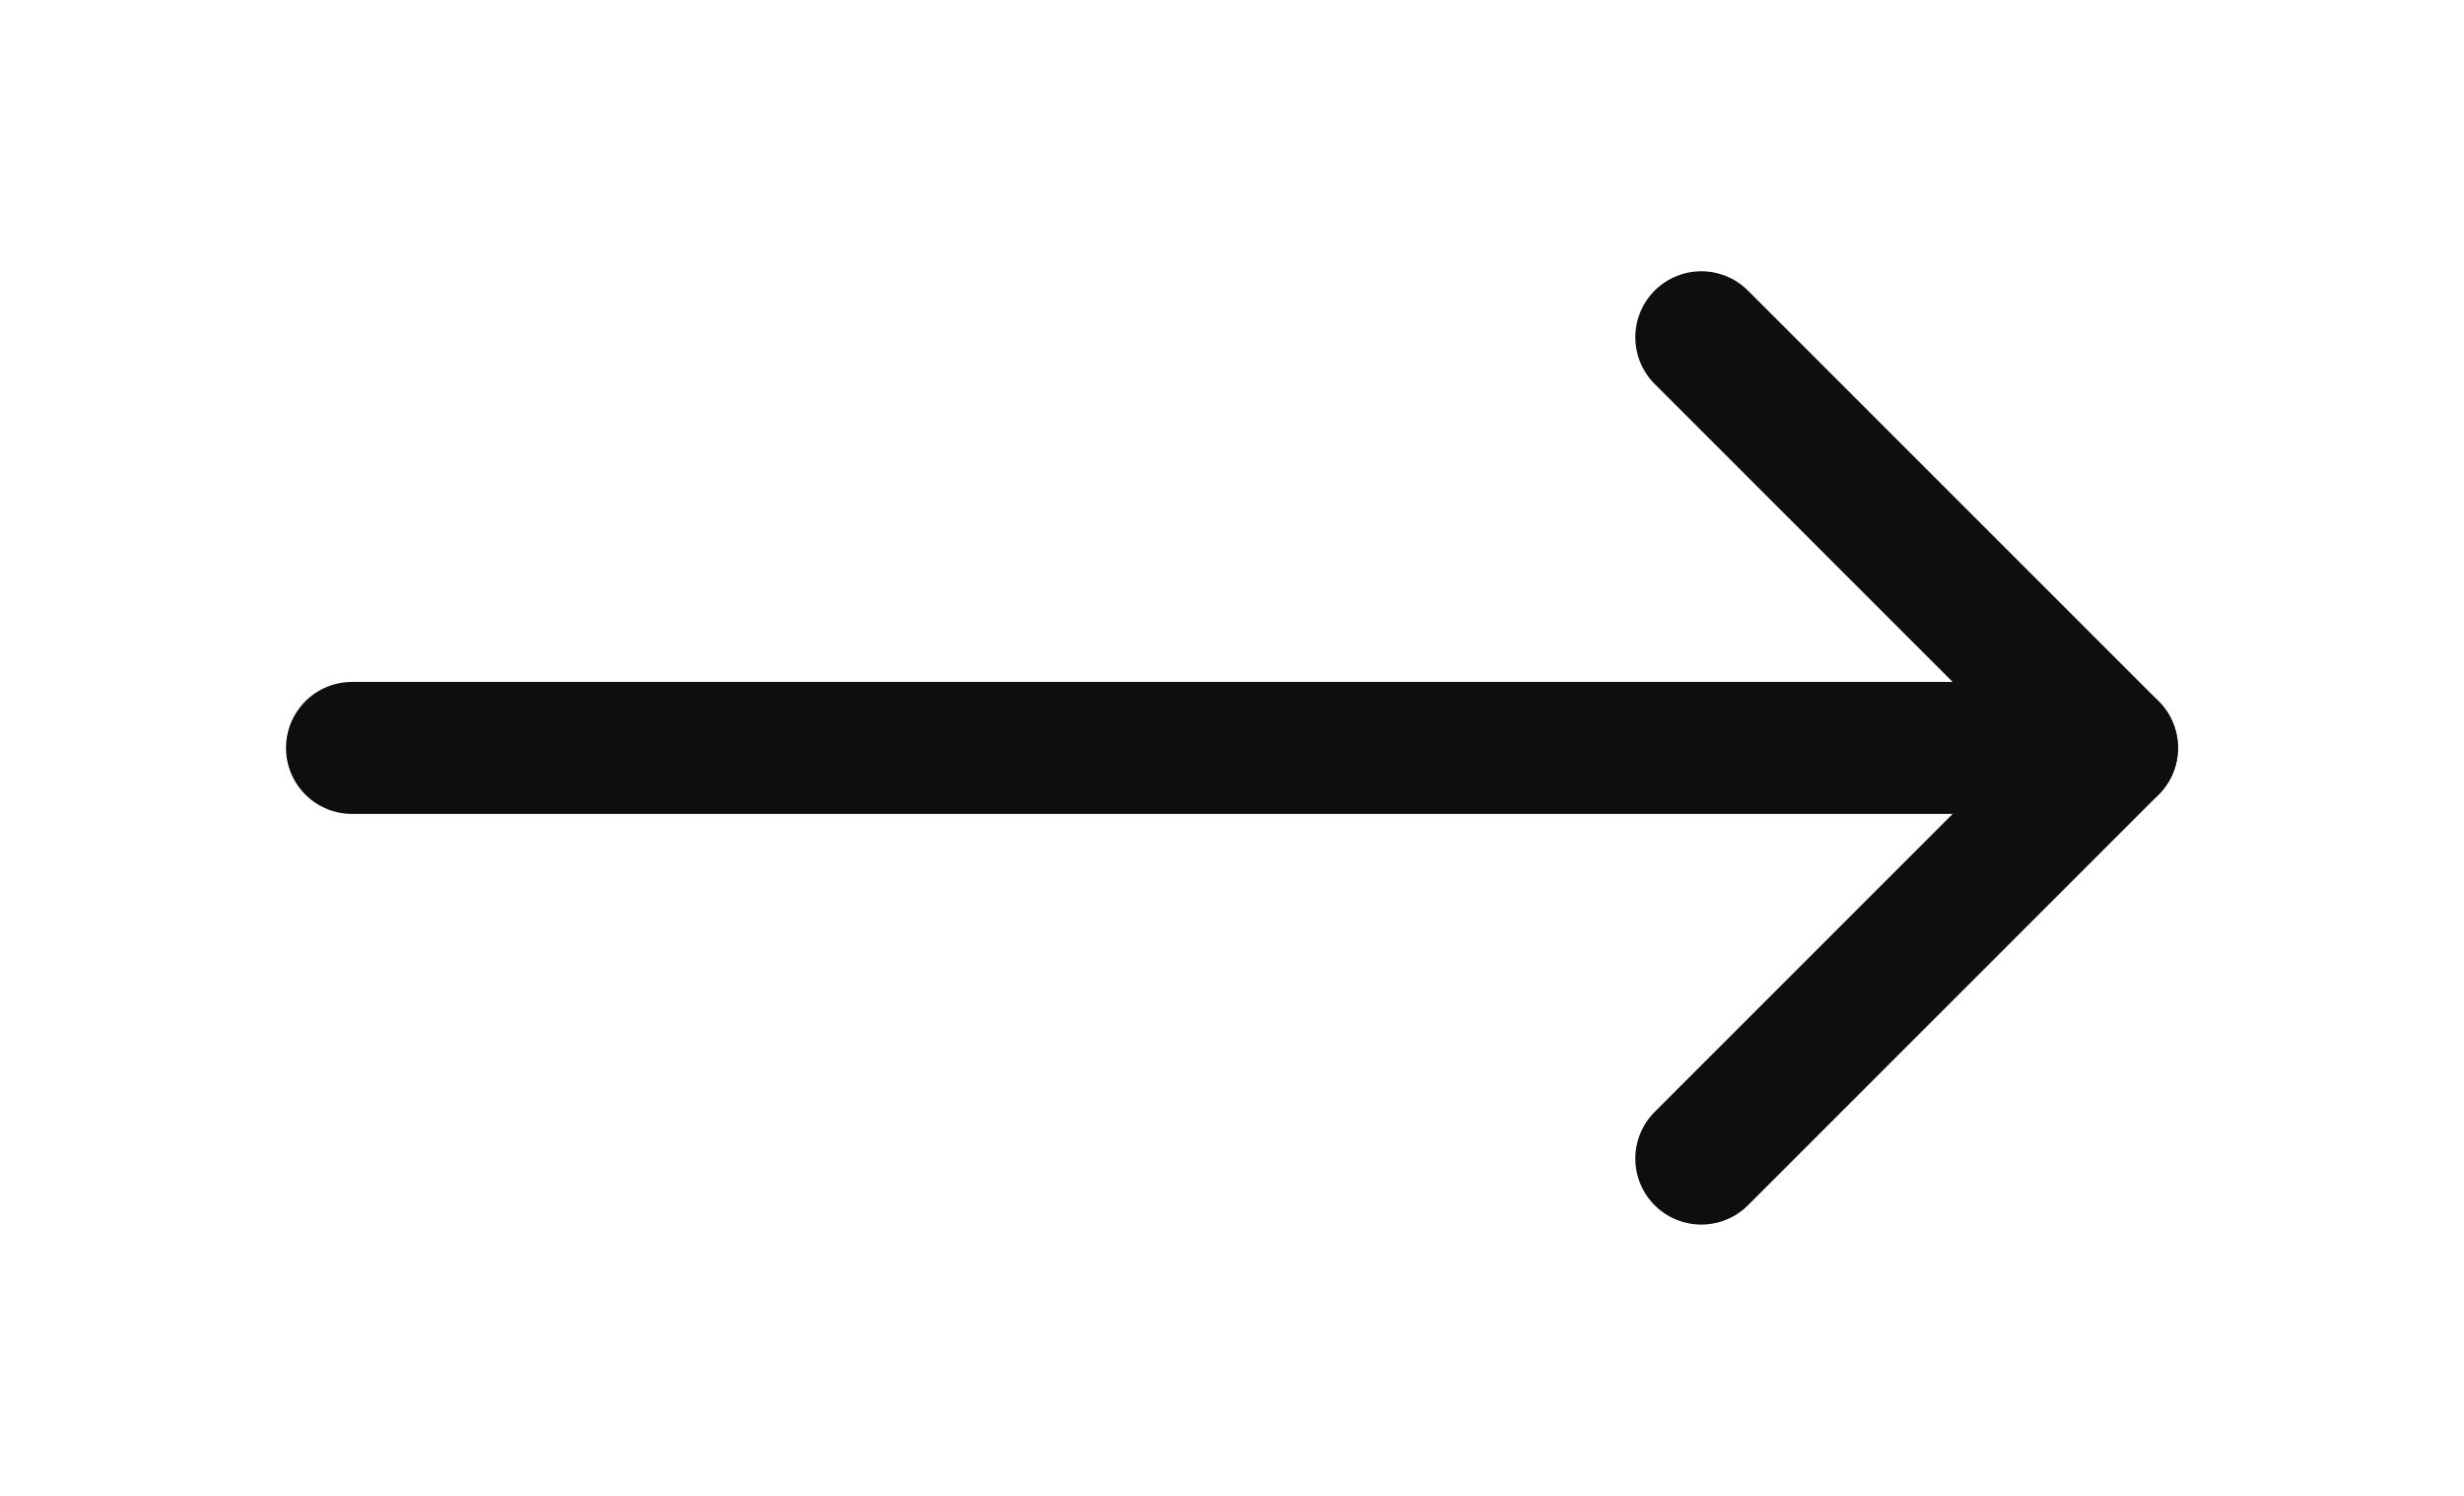 <svg width="28" height="17" viewBox="0 0 28 17" fill="none" xmlns="http://www.w3.org/2000/svg">
<path d="M4 8.5H24" stroke="#0E0E0E" stroke-width="1.5" stroke-linecap="round" stroke-linejoin="round"/>
<path d="M19.333 3.833L24 8.5L19.333 13.167" stroke="#0E0E0E" stroke-width="1.5" stroke-linecap="round" stroke-linejoin="round"/>
</svg>

